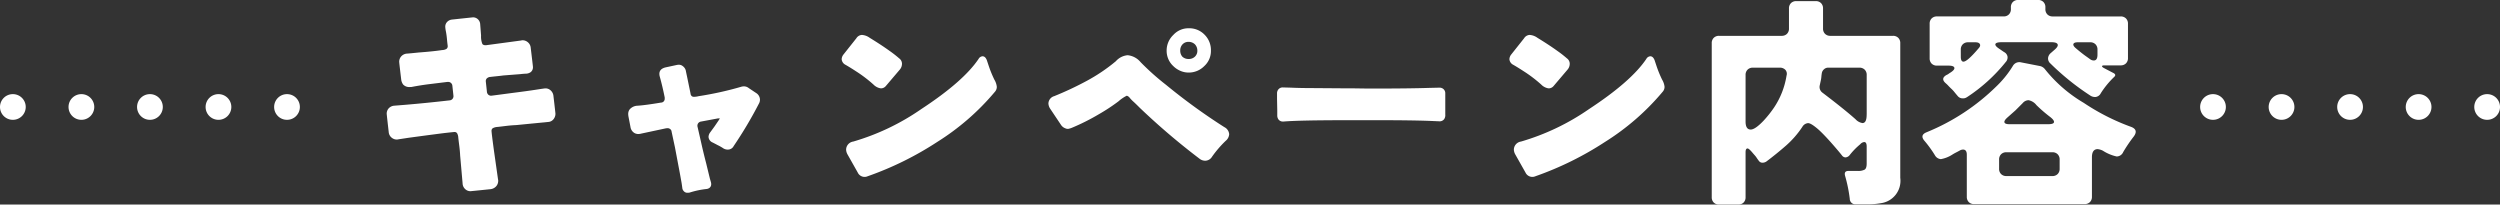 <svg xmlns="http://www.w3.org/2000/svg" width="292.027" height="23.894" viewBox="0 0 292.027 23.894"><rect x="0" y="0" width="292.027" height="23.894" fill="#333333" stroke="none"/><g transform="translate(2007.5 -2953.504)"><g transform="translate(-1114 -2220)"><path d="M-91.052.338a.888.888,0,0,1-.611-.247.933.933,0,0,1-.3-.663l-.286-3.25q-.026-.546-.1-1.118t-.117-.962a1.17,1.17,0,0,0-.143-.533.361.361,0,0,0-.312-.143q-.052,0-.962.1-.7.078-4.368.572l-1.2.182a.764.764,0,0,1-.182.026.9.9,0,0,1-.572-.182.931.931,0,0,1-.39-.7q-.234-2.054-.234-2.132a.93.93,0,0,1,.208-.6.98.98,0,0,1,.676-.338l1.248-.1q2.47-.208,5.2-.52a.5.5,0,0,0,.351-.169.5.5,0,0,0,.117-.325q0-.026-.13-1.222a.478.478,0,0,0-.169-.325.467.467,0,0,0-.3-.117h-.1l-2.119.26q-1.053.13-2.119.338h-.182a.967.967,0,0,1-.754-.286,1.241,1.241,0,0,1-.234-.6q-.234-1.976-.234-2.054a.949.949,0,0,1,.234-.637.979.979,0,0,1,.65-.325q.39-.026,1.378-.13,1.742-.13,2.756-.286a1.062,1.062,0,0,0,.494-.13.376.376,0,0,0,.156-.338q0-.026-.026-.221t-.065-.624q-.039-.429-.117-.845a3.848,3.848,0,0,1-.078-.546.8.8,0,0,1,.26-.624.908.908,0,0,1,.52-.234q2.418-.26,2.47-.26a.816.816,0,0,1,.559.221.859.859,0,0,1,.273.611q.078.988.1,1.3a2.306,2.306,0,0,0,.156.988.408.408,0,0,0,.338.13h.13l4.056-.546a.491.491,0,0,1,.156-.026.93.93,0,0,1,.6.208.94.94,0,0,1,.364.676q.26,2.158.26,2.236a.721.721,0,0,1-.26.6,1.023,1.023,0,0,1-.546.182,6.2,6.2,0,0,0-.65.052l-2,.156q-.39.052-.78.091t-.715.078a.658.658,0,0,0-.442.182.467.467,0,0,0-.117.3q0,.026.13,1.222a.532.532,0,0,0,.169.377.5.5,0,0,0,.325.117q.052,0,2.392-.312,1.846-.234,2.847-.39t1.105-.156a.864.864,0,0,1,.546.182,1,1,0,0,1,.39.7q.234,2,.234,2.08a1,1,0,0,1-.234.65.843.843,0,0,1-.624.312l-.494.052q-.052,0-3.224.312-.6.026-1.2.1t-.988.117a1.275,1.275,0,0,0-.546.143.35.35,0,0,0-.156.312q0,.234.286,2.34l.468,3.3a.764.764,0,0,1,.026.182.982.982,0,0,1-.221.637A1.05,1.05,0,0,1-88.686.1Q-91,.338-91.052.338ZM-65.676.52a.548.548,0,0,1-.468-.208A.589.589,0,0,1-66.3-.052L-66.378-.6q-.234-1.326-.338-1.846l-.442-2.34-.39-1.82a.417.417,0,0,0-.208-.338A.4.4,0,0,0-68-7.02a1.39,1.39,0,0,0-.273.026l-2.808.6a1.414,1.414,0,0,1-.39.052.915.915,0,0,1-.442-.13.984.984,0,0,1-.442-.7L-72.592-8.4a1.751,1.751,0,0,1-.026-.286.864.864,0,0,1,.182-.546,1.288,1.288,0,0,1,.91-.416q.858-.052,2.73-.364a.44.44,0,0,0,.351-.169.483.483,0,0,0,.091-.247v-.182q-.26-1.3-.572-2.418a1.236,1.236,0,0,1-.052-.338q0-.572.7-.754l1.326-.286a1.205,1.205,0,0,1,.234-.026.694.694,0,0,1,.468.156.909.909,0,0,1,.364.546q0,.026.156.754l.39,1.9a.439.439,0,0,0,.182.338.487.487,0,0,0,.26.052,2.5,2.5,0,0,0,.52-.078,38.315,38.315,0,0,0,4.94-1.092,1.236,1.236,0,0,1,.338-.052.9.9,0,0,1,.572.208l.858.572a.927.927,0,0,1,.442.78.956.956,0,0,1-.13.468,48.185,48.185,0,0,1-2.938,4.94.749.749,0,0,1-.637.416.96.96,0,0,1-.572-.143,5.038,5.038,0,0,0-.663-.377q-.39-.208-.6-.312a.754.754,0,0,1-.468-.65.939.939,0,0,1,.208-.546l.494-.676.494-.728q.078-.13.13-.208h-.234l-1.95.364a.511.511,0,0,0-.351.2.5.5,0,0,0-.091.26.625.625,0,0,0,.026.195l.416,1.82q.26,1.17.572,2.366l.442,1.82.13.442a.855.855,0,0,1,.026.208.52.52,0,0,1-.208.442.7.7,0,0,1-.364.13,9.975,9.975,0,0,0-1.95.416A1.2,1.2,0,0,1-65.676.52Zm23.14-12.454a.741.741,0,0,1-.572.26,1.492,1.492,0,0,1-.858-.442,15.71,15.71,0,0,0-2.054-1.56q-.676-.442-1.222-.754a.8.8,0,0,1-.442-.65.939.939,0,0,1,.208-.546l1.508-1.9a.809.809,0,0,1,.65-.39,1.743,1.743,0,0,1,.91.338q1.4.858,2.314,1.521a12.665,12.665,0,0,1,1.118.871.779.779,0,0,1,.338.637,1.051,1.051,0,0,1-.26.689Zm-4.446,8.008a1.267,1.267,0,0,1-.182-.572.965.965,0,0,1,.832-.962,27.361,27.361,0,0,0,7.956-3.8q4.914-3.224,6.682-5.85a.578.578,0,0,1,.468-.312q.312,0,.494.442l.208.624a13.237,13.237,0,0,0,.676,1.664,2.029,2.029,0,0,1,.286.832.868.868,0,0,1-.234.6,28.536,28.536,0,0,1-6.734,5.85,37.494,37.494,0,0,1-8.112,4,.918.918,0,0,1-.364.078.885.885,0,0,1-.806-.52ZM-7.15-13.52a2.406,2.406,0,0,1-.988-.208,2.647,2.647,0,0,1-.806-.546,2.425,2.425,0,0,1-.78-1.807,2.509,2.509,0,0,1,.78-1.833,2.386,2.386,0,0,1,1.82-.78,2.468,2.468,0,0,1,1.833.754,2.533,2.533,0,0,1,.741,1.846,2.386,2.386,0,0,1-.78,1.82A2.537,2.537,0,0,1-7.15-13.52Zm-.728-1.846a1.041,1.041,0,0,0,.728.26,1.012,1.012,0,0,0,.728-.273.927.927,0,0,0,.286-.7,1.06,1.06,0,0,0-.286-.741,1.06,1.06,0,0,0-.741-.286.927.927,0,0,0-.7.286,1.012,1.012,0,0,0-.273.728A1.041,1.041,0,0,0-7.878-15.366ZM-4.42-3.692a.944.944,0,0,1-.754.468,1.049,1.049,0,0,1-.676-.208,80.882,80.882,0,0,1-6.994-5.954q-.546-.546-.78-.754a3.8,3.8,0,0,1-.442-.468.689.689,0,0,0-.312-.208,4.126,4.126,0,0,0-.962.65,21.9,21.9,0,0,1-2.314,1.521,25.019,25.019,0,0,1-3.2,1.6,2.549,2.549,0,0,1-.351.1h-.117a.6.6,0,0,1-.208-.052,1.041,1.041,0,0,1-.52-.39L-23.3-9.256a1.241,1.241,0,0,1-.234-.65.926.926,0,0,1,.676-.858,37.7,37.7,0,0,0,3.77-1.768,20.3,20.3,0,0,0,3.432-2.314,2.071,2.071,0,0,1,1.378-.7,2.253,2.253,0,0,1,1.508.806A29.163,29.163,0,0,0-9.8-12.09,69.73,69.73,0,0,0-2.99-7.15a1.016,1.016,0,0,1,.572.832,1.1,1.1,0,0,1-.416.78A12.677,12.677,0,0,0-4.42-3.692ZM22.828-8.58a.835.835,0,0,1-.13.494.65.65,0,0,1-.572.26l-1.2-.052q-2.236-.078-5.9-.078H11.544q-5.772,0-7.592.156H3.874a.622.622,0,0,1-.546-.26.786.786,0,0,1-.13-.468V-9.1l-.026-1.352v-.624a.713.713,0,0,1,.182-.507.643.643,0,0,1,.494-.2l.962.026q1.092.052,2.7.052l3.458.026h.936l1.846.026h.936q3.952,0,6.318-.078l1.144-.026a.678.678,0,0,1,.481.182.643.643,0,0,1,.195.494v2.5Zm12.636-3.354a.741.741,0,0,1-.572.26,1.492,1.492,0,0,1-.858-.442,15.71,15.71,0,0,0-2.054-1.56q-.676-.442-1.222-.754a.8.8,0,0,1-.442-.65.939.939,0,0,1,.208-.546l1.508-1.9a.809.809,0,0,1,.65-.39,1.743,1.743,0,0,1,.91.338q1.4.858,2.314,1.521a12.665,12.665,0,0,1,1.118.871.779.779,0,0,1,.338.637,1.051,1.051,0,0,1-.26.689ZM31.018-3.926a1.267,1.267,0,0,1-.182-.572.965.965,0,0,1,.832-.962,27.361,27.361,0,0,0,7.956-3.8q4.914-3.224,6.682-5.85a.578.578,0,0,1,.468-.312q.312,0,.494.442l.208.624a13.237,13.237,0,0,0,.676,1.664,2.029,2.029,0,0,1,.286.832.868.868,0,0,1-.234.6,28.535,28.535,0,0,1-6.734,5.85,37.494,37.494,0,0,1-8.112,4,.918.918,0,0,1-.364.078.885.885,0,0,1-.806-.52ZM53.95,1.04V-16.952a.843.843,0,0,1,.234-.624.843.843,0,0,1,.624-.234h7.306a.843.843,0,0,0,.624-.234.843.843,0,0,0,.234-.624v-2.34a.843.843,0,0,1,.234-.624.843.843,0,0,1,.624-.234h2.262a.843.843,0,0,1,.624.234.843.843,0,0,1,.234.624v2.34a.843.843,0,0,0,.234.624.843.843,0,0,0,.624.234h7.306a.843.843,0,0,1,.624.234.843.843,0,0,1,.234.624v15.73a2.638,2.638,0,0,1-2.288,2.964,8.439,8.439,0,0,1-1.534.13H70.8a.658.658,0,0,1-.728-.65,17,17,0,0,0-.546-2.678q-.156-.572.39-.572h1.092a1.613,1.613,0,0,0,.806-.156q.234-.156.234-.7v-2q0-.52-.286-.52a.718.718,0,0,0-.468.26,8.307,8.307,0,0,0-1.2,1.222.7.7,0,0,1-.507.312.533.533,0,0,1-.429-.234q-.182-.234-.468-.572t-.65-.754q-.364-.416-.767-.845t-.793-.793q-.91-.806-1.274-.806a.858.858,0,0,0-.676.442A11.013,11.013,0,0,1,62.6-4.966Q61.49-4,60.32-3.12a.842.842,0,0,1-.455.13.507.507,0,0,1-.416-.221q-.169-.221-.26-.364a2.118,2.118,0,0,0-.221-.286q-.13-.143-.26-.3-.416-.494-.572-.494-.234,0-.234.442V1.04a.843.843,0,0,1-.234.624.843.843,0,0,1-.624.234H54.808a.843.843,0,0,1-.624-.234A.843.843,0,0,1,53.95,1.04Zm18.1-9.646v-4.628a.843.843,0,0,0-.234-.624.843.843,0,0,0-.624-.234h-3.64a.7.7,0,0,0-.494.195.757.757,0,0,0-.247.429q-.039.234-.052.4t-.039.325l-.156.728a.823.823,0,0,0,.338.858q2.6,1.976,3.848,3.094a1.391,1.391,0,0,0,.806.442Q72.046-7.618,72.046-8.606ZM61.23-9.438a9.29,9.29,0,0,0,1.456-3.718.7.7,0,0,0-.13-.676.863.863,0,0,0-.676-.26H58.76a.843.843,0,0,0-.624.234.843.843,0,0,0-.234.624V-7.8q0,.936.6.936.52,0,1.508-1.04A12.816,12.816,0,0,0,61.23-9.438Zm22.516-1.2a.766.766,0,0,1-.494.13.726.726,0,0,1-.572-.273q-.234-.273-.39-.468a3.551,3.551,0,0,0-.351-.377q-.195-.182-.351-.351a3.316,3.316,0,0,0-.312-.3q-.624-.546.1-.962a1.017,1.017,0,0,0,.234-.13,2.741,2.741,0,0,1,.234-.156q.52-.338.442-.572t-.7-.234H80.262a.843.843,0,0,1-.624-.234.843.843,0,0,1-.234-.624v-4.03a.843.843,0,0,1,.234-.624.843.843,0,0,1,.624-.234h7.774a.843.843,0,0,0,.624-.234.843.843,0,0,0,.234-.624v-.208a.843.843,0,0,1,.234-.624A.843.843,0,0,1,89.752-22h2.314a.843.843,0,0,1,.624.234.843.843,0,0,1,.234.624v.208a.843.843,0,0,0,.234.624.843.843,0,0,0,.624.234h7.93a.843.843,0,0,1,.624.234.843.843,0,0,1,.234.624v4a.843.843,0,0,1-.234.624.843.843,0,0,1-.624.234H99.84q-.286,0-.3.091t.221.221l1.04.546q.468.208.156.494a10.156,10.156,0,0,0-1.56,1.9.784.784,0,0,1-.624.442,1.018,1.018,0,0,1-.546-.13,29.455,29.455,0,0,1-4.732-3.8.764.764,0,0,1-.26-.611.876.876,0,0,1,.312-.585l.416-.364q.494-.416.39-.663t-.728-.247h-5.8q-.676,0-.741.221t.507.585l.494.338a.755.755,0,0,1,.416.533.782.782,0,0,1-.208.637A19.447,19.447,0,0,1,83.746-10.634ZM99.008-15.6v-.6a.843.843,0,0,0-.234-.624.843.843,0,0,0-.624-.234H96.72q-.442,0-.52.195t.273.494q.351.3.663.546t.533.4q.221.156.455.325a.766.766,0,0,0,.442.169Q99.008-14.924,99.008-15.6Zm-15.964.234q0,.572.312.572.442,0,1.768-1.56.26-.286.143-.494t-.507-.208H83.9a.843.843,0,0,0-.624.234.843.843,0,0,0-.234.624Zm.7,16.354V-3.926q0-.6-.442-.6a.8.8,0,0,0-.39.117q-.208.117-.416.221t-.416.234a3.635,3.635,0,0,1-1.365.546.865.865,0,0,1-.689-.442,13.514,13.514,0,0,0-1.2-1.664q-.624-.7.234-1.04A25.163,25.163,0,0,0,87.2-11.908,11.89,11.89,0,0,0,89.128-14.3a.861.861,0,0,1,.936-.416l2.262.442a1.021,1.021,0,0,1,.546.364A16.438,16.438,0,0,0,97.4-9.984a25.572,25.572,0,0,0,5.538,2.808q.884.338.312,1.118a17.312,17.312,0,0,0-1.235,1.82.841.841,0,0,1-.767.52,4.954,4.954,0,0,1-1.612-.676,1.768,1.768,0,0,0-.6-.182q-.676,0-.676.962v4.6a.843.843,0,0,1-.234.624.843.843,0,0,1-.624.234H84.6a.843.843,0,0,1-.624-.234A.843.843,0,0,1,83.746.988Zm5.018-8.476h4.5q.6,0,.663-.221T93.5-8.32a16.848,16.848,0,0,1-1.625-1.4,1.519,1.519,0,0,0-.923-.572.914.914,0,0,0-.676.338l-.858.858-.91.806q-.442.39-.364.6T88.764-7.488Zm-.39,6.058H93.73a.843.843,0,0,0,.624-.234.843.843,0,0,0,.234-.624V-3.354a.843.843,0,0,0-.234-.624.843.843,0,0,0-.624-.234H88.374a.843.843,0,0,0-.624.234.843.843,0,0,0-.234.624v1.066a.843.843,0,0,0,.234.624A.843.843,0,0,0,88.374-1.43Z" transform="translate(-747.5 5195.5)" fill="#fff"/><path d="M32.028,1.5h-.006a1.5,1.5,0,0,1-1.5-1.5,1.5,1.5,0,0,1,1.5-1.5h.006a1.5,1.5,0,0,1,1.5,1.5A1.5,1.5,0,0,1,32.028,1.5Zm-8.006,0h-.005a1.5,1.5,0,0,1-1.5-1.5,1.5,1.5,0,0,1,1.5-1.5h.005a1.5,1.5,0,0,1,1.5,1.5A1.5,1.5,0,0,1,24.022,1.5Zm-8.005,0h-.006a1.5,1.5,0,0,1-1.5-1.5,1.5,1.5,0,0,1,1.5-1.5h.006a1.5,1.5,0,0,1,1.5,1.5A1.5,1.5,0,0,1,16.017,1.5Zm-8.006,0H8.005A1.5,1.5,0,0,1,6.505,0a1.5,1.5,0,0,1,1.5-1.5h.005A1.5,1.5,0,0,1,9.511,0,1.5,1.5,0,0,1,8.011,1.5ZM.005,1.5H0A1.5,1.5,0,0,1-1.5,0,1.5,1.5,0,0,1,0-1.5H.005A1.5,1.5,0,0,1,1.505,0,1.5,1.5,0,0,1,.005,1.5Z" transform="translate(-892 5186)" fill="#fff"/><path d="M32.028,1.5h-.006a1.5,1.5,0,0,1-1.5-1.5,1.5,1.5,0,0,1,1.5-1.5h.006a1.5,1.5,0,0,1,1.5,1.5A1.5,1.5,0,0,1,32.028,1.5Zm-8.006,0h-.005a1.5,1.5,0,0,1-1.5-1.5,1.5,1.5,0,0,1,1.5-1.5h.005a1.5,1.5,0,0,1,1.5,1.5A1.5,1.5,0,0,1,24.022,1.5Zm-8.005,0h-.006a1.5,1.5,0,0,1-1.5-1.5,1.5,1.5,0,0,1,1.5-1.5h.006a1.5,1.5,0,0,1,1.5,1.5A1.5,1.5,0,0,1,16.017,1.5Zm-8.006,0H8.005A1.5,1.5,0,0,1,6.505,0a1.5,1.5,0,0,1,1.5-1.5h.005A1.5,1.5,0,0,1,9.511,0,1.5,1.5,0,0,1,8.011,1.5ZM.005,1.5H0A1.5,1.5,0,0,1-1.5,0,1.5,1.5,0,0,1,0-1.5H.005A1.5,1.5,0,0,1,1.505,0,1.5,1.5,0,0,1,.005,1.5Z" transform="translate(-635 5186)" fill="#fff"/></g></g></svg>